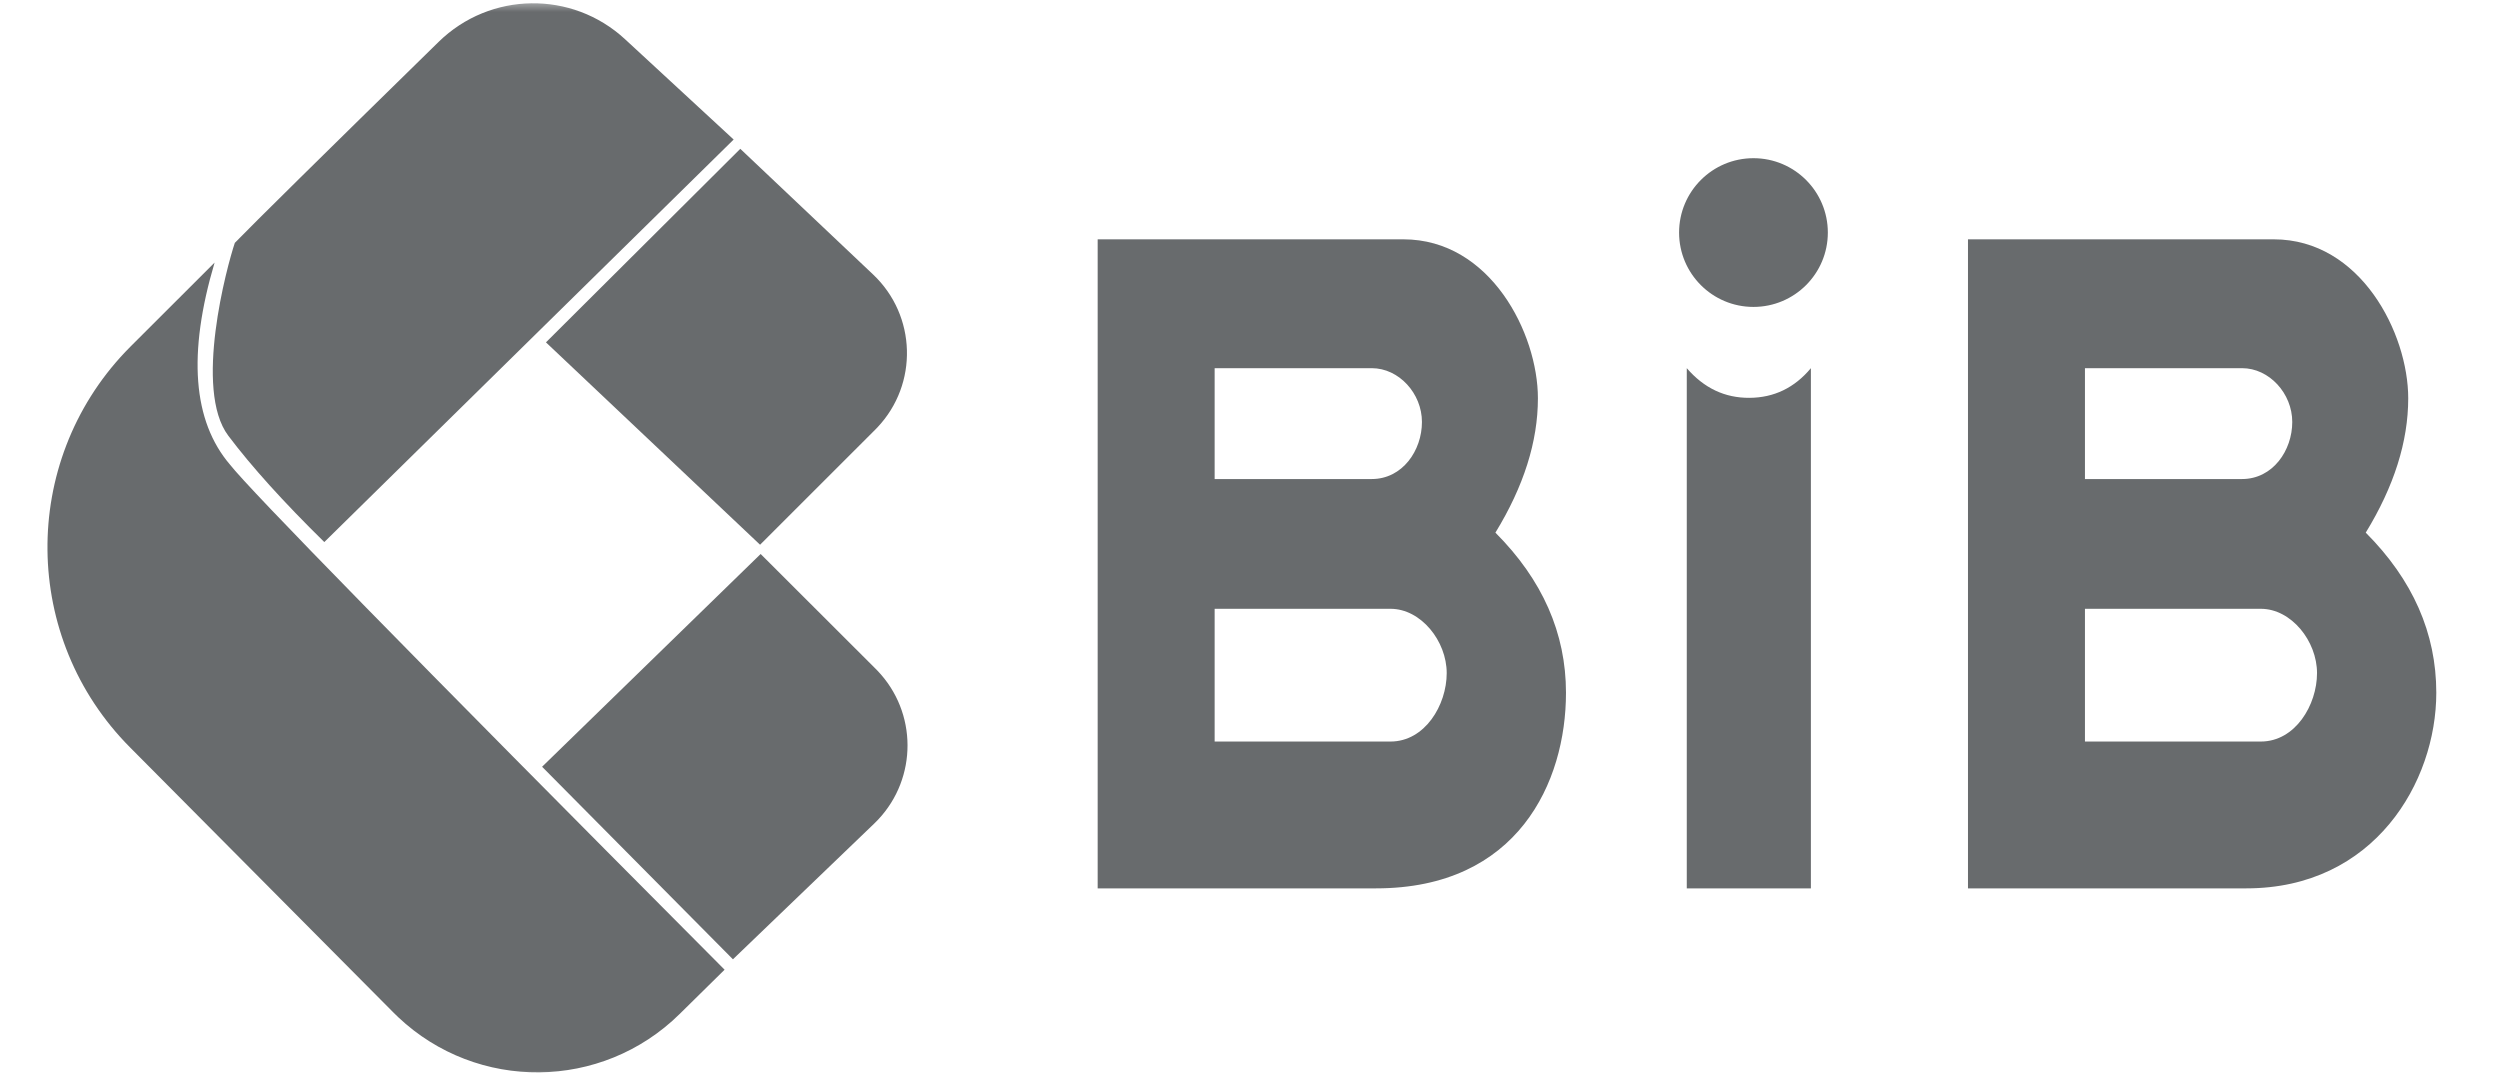 <?xml version="1.0" encoding="UTF-8"?>
<svg width="104px" height="45px" viewBox="0 0 104 45" version="1.1" xmlns="http://www.w3.org/2000/svg" xmlns:xlink="http://www.w3.org/1999/xlink">
    <title>编组 5</title>
    <defs>
        <rect id="path-1" x="0" y="0" width="102.6" height="45"></rect>
    </defs>
    <g id="页面-1" stroke="none" stroke-width="1" fill="none" fill-rule="evenodd">
        <g id="编组-5" transform="translate(0.6, 0)">
            <mask id="mask-2" fill="white">
                <use xlink:href="#path-1"></use>
            </mask>
            <g id="蒙版"></g>
            <g mask="url(#mask-2)" fill="#686B6D">
                <g transform="translate(0.9, 0)">
                    <path d="M7.427,10.924 C6.304,14.715 6.518,17.517 8.07,19.331 C8.885,20.377 15.6,27.237 28.216,39.91 L28.643,40.34 L26.771,42.184 C23.529,45.377 18.355,45.415 15.068,42.317 L14.865,42.119 L3.907,31.089 C-0.605,26.548 -0.667,19.258 3.711,14.641 L3.941,14.405 L7.427,10.924 Z M30.143,23.046 L34.932,27.828 C34.954,27.85 34.976,27.872 34.998,27.895 C36.666,29.631 36.665,32.358 35.033,34.093 L34.871,34.257 L28.99,39.907 L21.051,31.897 L30.143,23.046 Z M29.296,6.191 L34.823,11.421 C36.628,13.13 36.706,15.978 34.998,17.783 L34.91,17.873 L34.91,17.873 L30.119,22.661 L21.212,14.242 L29.296,6.191 Z M24.499,1.629 L29.02,5.805 L11.991,22.55 C10.289,20.878 8.958,19.403 7.996,18.124 C6.553,16.206 7.938,11.086 8.269,10.103 C9.077,9.271 11.903,6.483 16.748,1.741 C18.89,-0.354 22.298,-0.404 24.499,1.629 Z" id="形状结合"></path>
                    <path d="M56.881,9.956 C60.5,9.956 62.477,13.869 62.477,16.57 C62.477,18.37 61.888,20.232 60.709,22.158 C62.667,24.12 63.645,26.34 63.645,28.819 C63.645,32.536 61.643,36.956 55.743,36.956 L44.163,36.956 L44.163,9.956 L56.881,9.956 Z M93.086,9.956 C96.705,9.956 98.682,13.869 98.682,16.57 C98.682,18.37 98.093,20.232 96.915,22.158 C98.872,24.12 99.85,26.34 99.85,28.819 C99.85,32.536 97.269,36.956 91.948,36.956 L80.368,36.956 L80.368,9.956 L93.086,9.956 Z M73.833,15.316 L73.833,36.956 L68.67,36.956 L68.67,15.316 C69.385,16.145 70.254,16.557 71.277,16.55 C72.3,16.544 73.152,16.133 73.833,15.316 Z M56.345,25.326 L49.029,25.326 L49.029,30.848 L56.345,30.848 C57.779,30.848 58.683,29.329 58.683,28 C58.683,26.67 57.614,25.326 56.345,25.326 Z M92.55,25.326 L85.234,25.326 L85.234,30.848 L92.55,30.848 C93.984,30.848 94.888,29.329 94.888,28 C94.888,26.67 93.819,25.326 92.55,25.326 Z M55.564,15.316 L49.029,15.316 L49.029,19.928 L55.564,19.928 C56.845,19.928 57.653,18.738 57.653,17.554 C57.653,16.37 56.698,15.316 55.564,15.316 Z M91.769,15.316 L85.234,15.316 L85.234,19.928 L91.769,19.928 C93.05,19.928 93.858,18.738 93.858,17.554 C93.858,16.37 92.903,15.316 91.769,15.316 Z" id="形状结合"></path>
                    <path d="M71.444,12.768 C73.153,12.768 74.538,11.383 74.538,9.675 C74.538,7.966 73.153,6.581 71.444,6.581 C69.735,6.581 68.35,7.966 68.35,9.675 C68.35,11.383 69.735,12.768 71.444,12.768 Z" id="椭圆形"></path>
                </g>
            </g>
        </g>
    </g>
</svg>